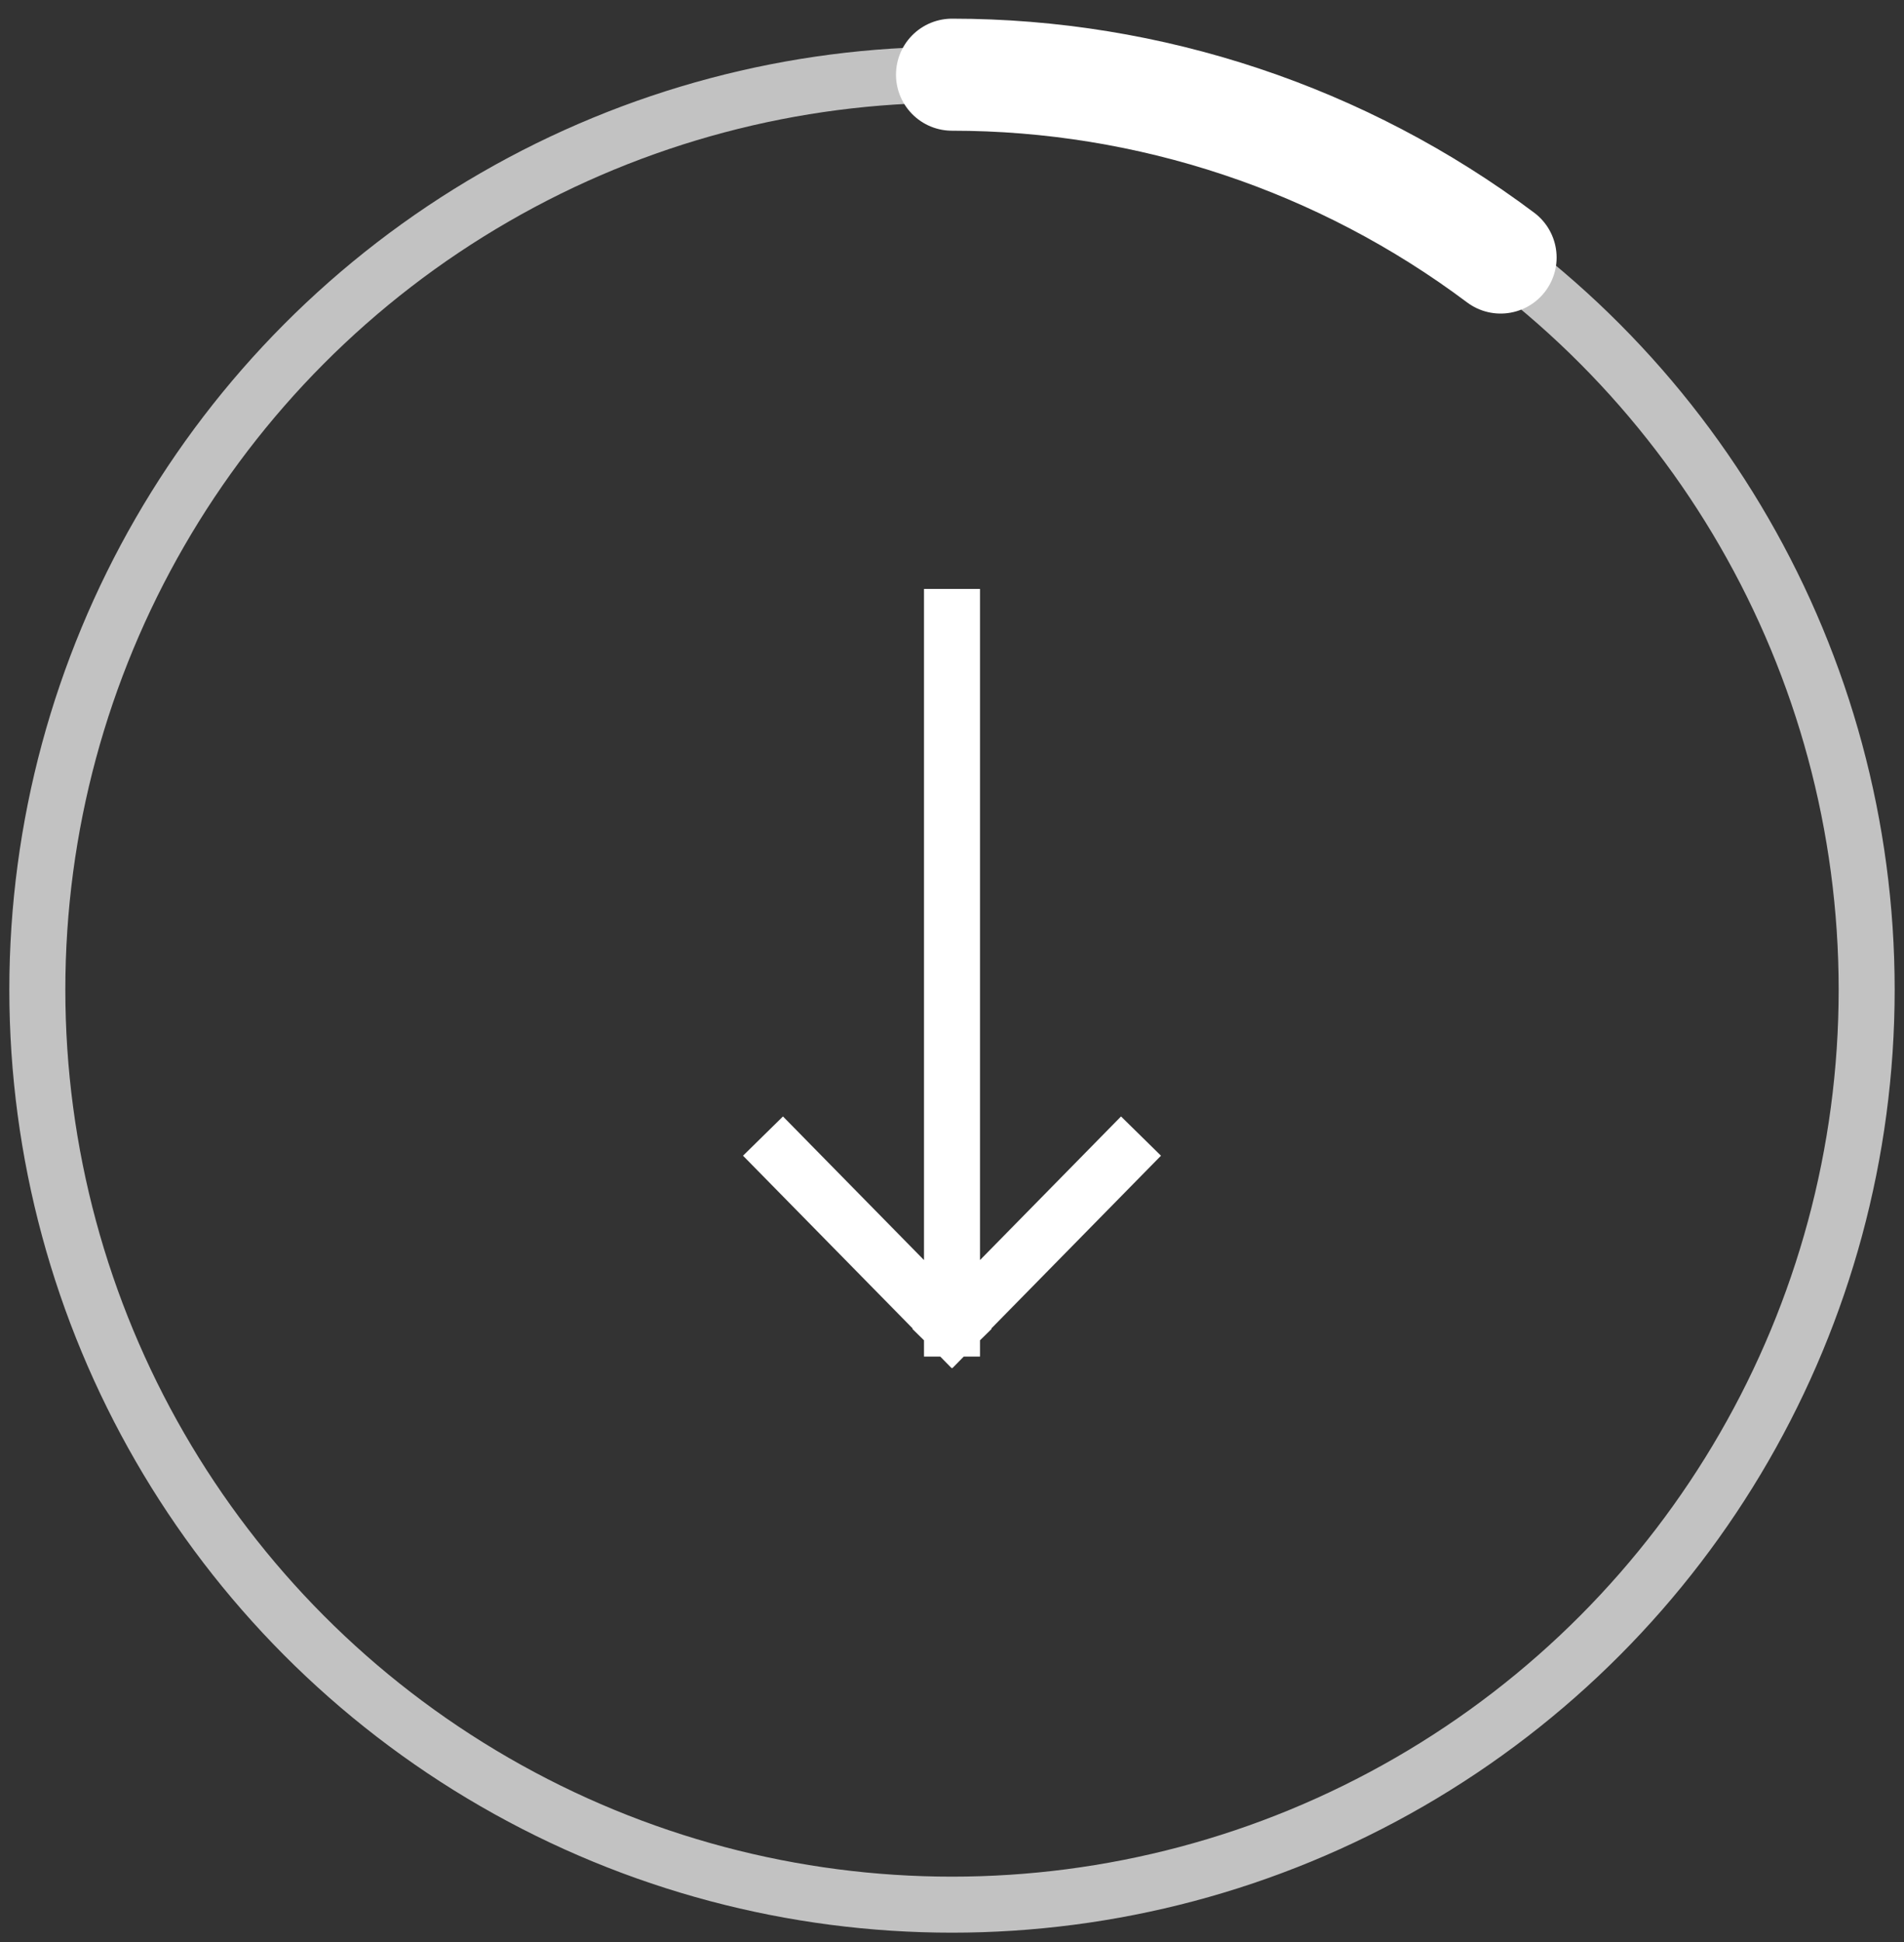 <svg width="51" height="52" viewBox="0 0 51 52" fill="none" xmlns="http://www.w3.org/2000/svg">
<rect x="0" y="0" width="51" height="52" fill="#333333" stroke="none"/>
<circle opacity="0.7" cx="25.5" cy="26.5" r="24.5" stroke="white" stroke-width="1.5"/>
<path d="M25.5 2C30.799 2 35.955 3.718 40.195 6.896" stroke="white" stroke-width="3" stroke-linecap="round"/>
<path d="M25.5 16.519V35.574M25.5 35.574L30.037 30.955M25.5 35.574L20.963 30.955" stroke="white" stroke-width="1.5" stroke-linecap="square"/>
</svg>
